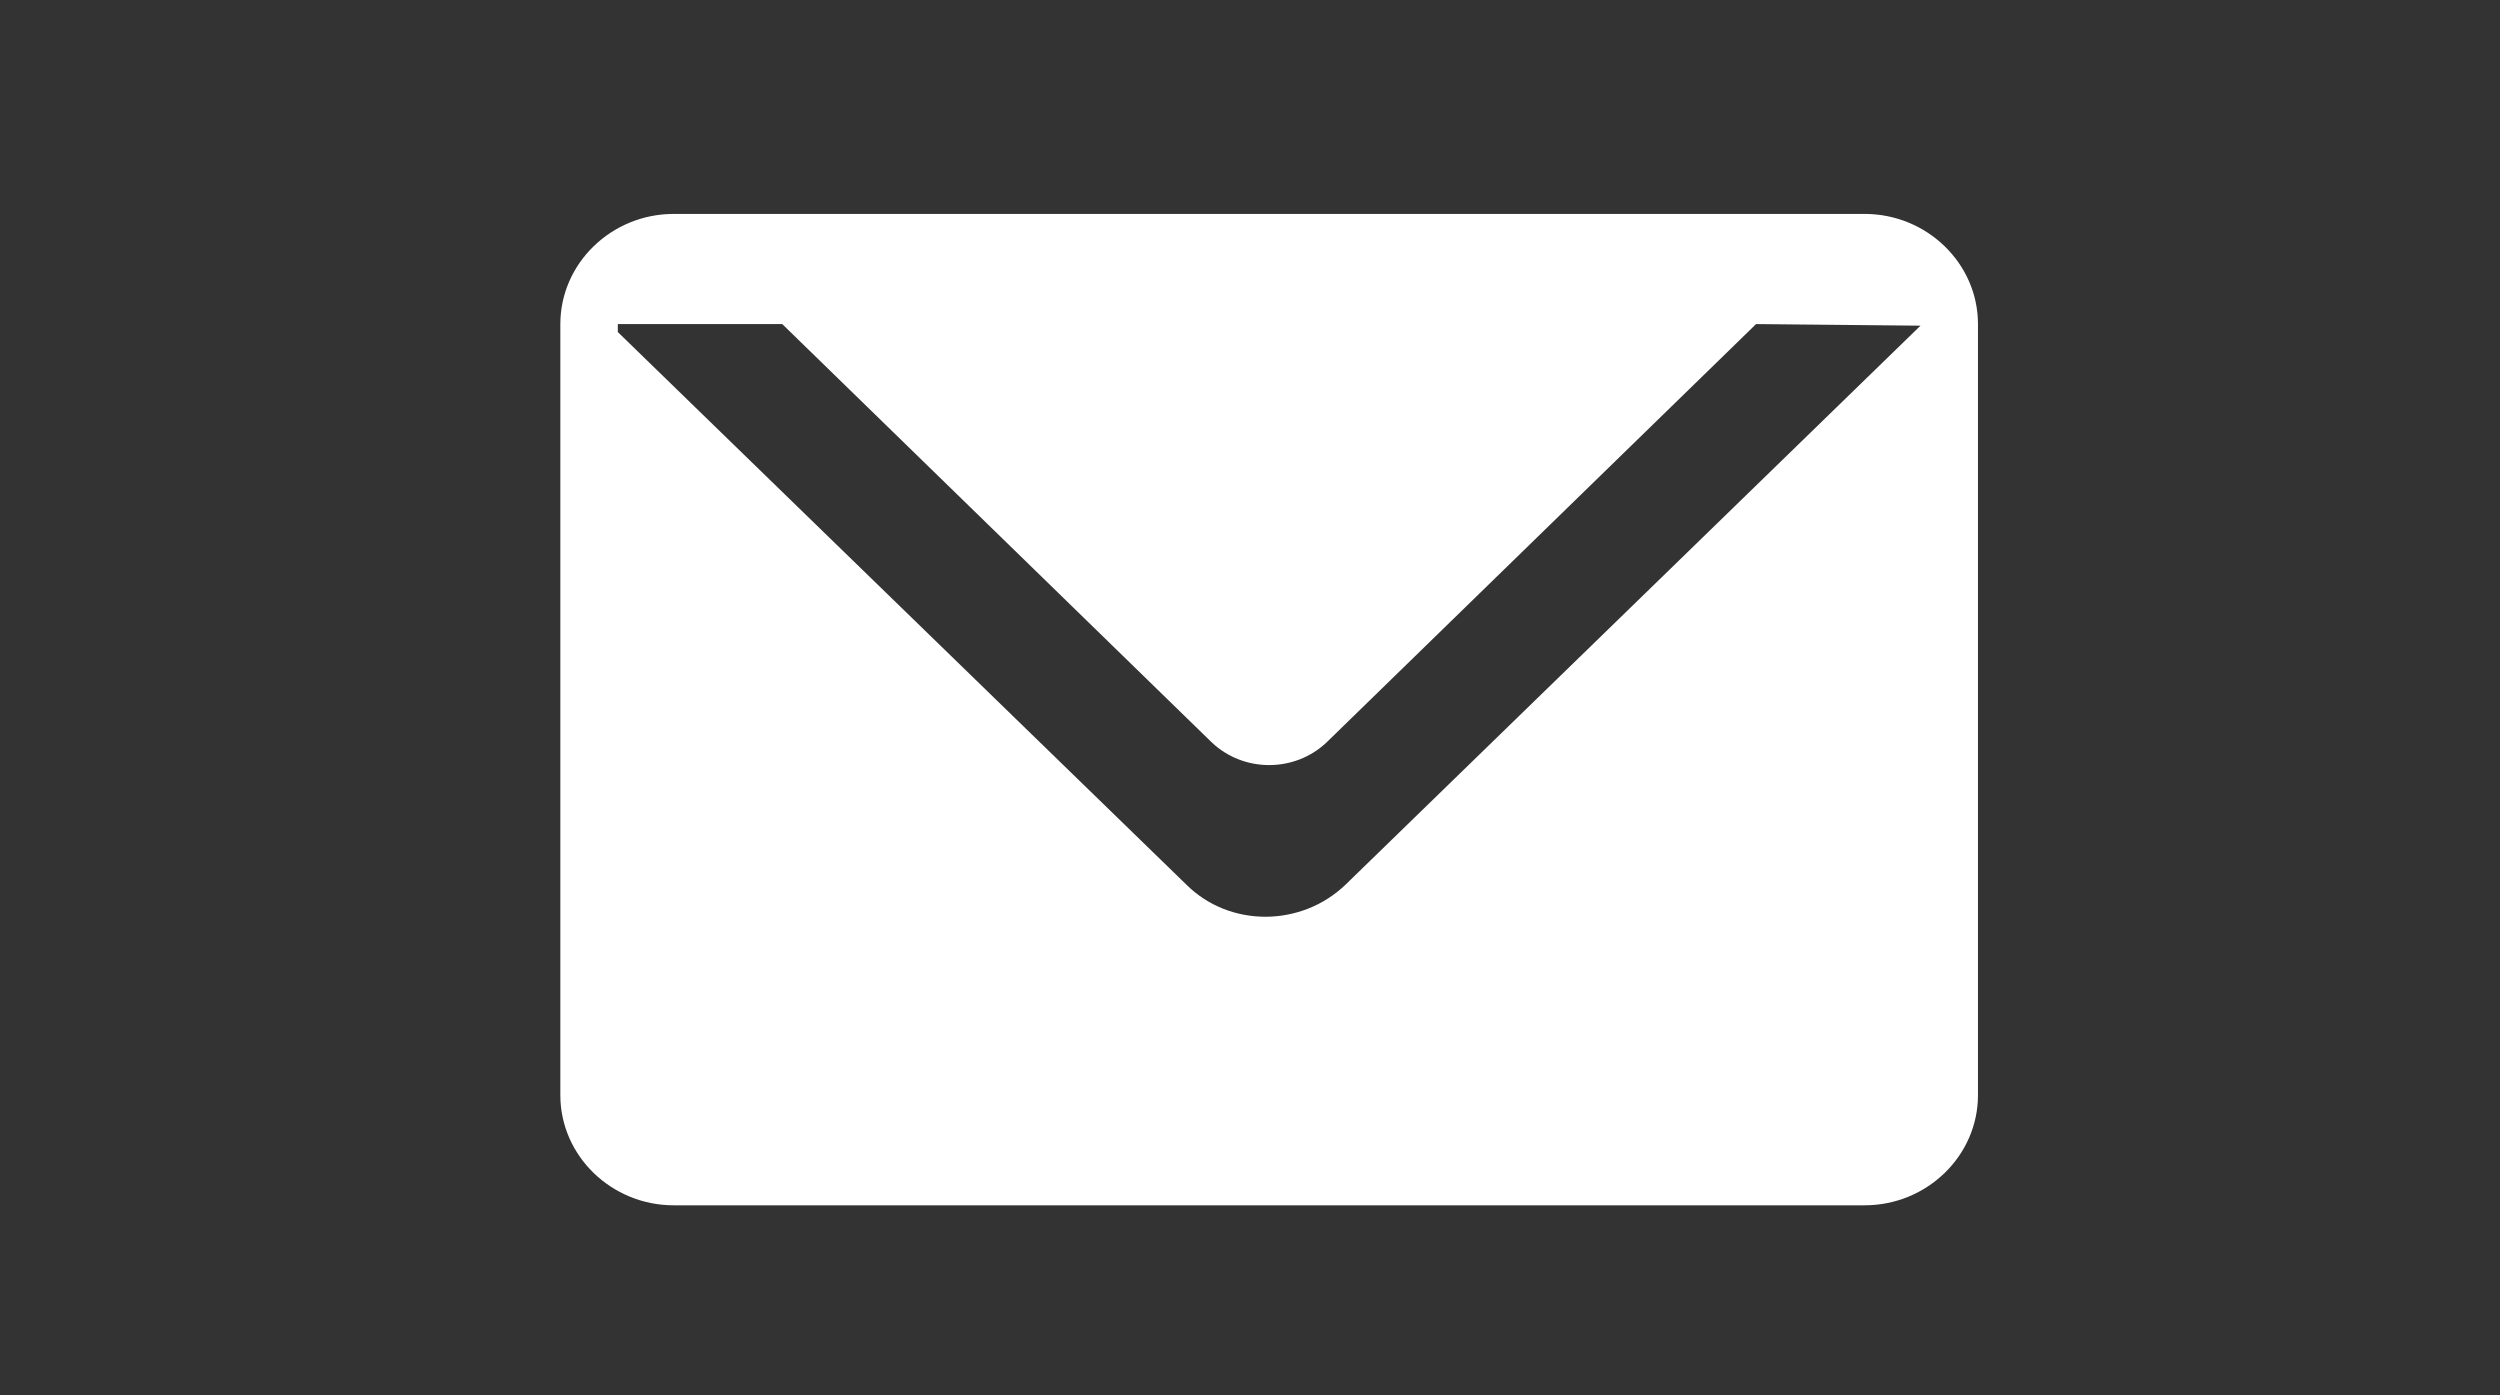 <?xml version="1.0" encoding="utf-8"?>
<!-- Generator: Adobe Illustrator 18.1.1, SVG Export Plug-In . SVG Version: 6.00 Build 0)  -->
<svg version="1.1" id="Calque_1" xmlns="http://www.w3.org/2000/svg" xmlns:xlink="http://www.w3.org/1999/xlink" x="0px" y="0px"
	 viewBox="0 0 156.6 87.4" enable-background="new 0 0 156.6 87.4" xml:space="preserve">
<rect x="0" y="0" width="156.6" height="87.4" fill="#333333" stroke="none"/>
<g>
	<g>
		<path fill-rule="evenodd" clip-rule="evenodd" fill="#FFFFFF" d="M116.8,13.4H42.2c-3.9,0-7.1,3.1-7.1,6.9v48.3
			c0,3.8,3.2,6.9,7.1,6.9h74.6c3.9,0,7.1-3.1,7.1-6.9V20.3C123.9,16.5,120.7,13.4,116.8,13.4z M120.3,20.4l-36,35
			c-2.8,2.7-7.3,2.7-10,0L38.7,20.8v-0.5h10.3l26.9,26.2c2,1.9,5.2,1.9,7.2,0L110,20.3L120.3,20.4L120.3,20.4z"/>
	</g>
</g>
</svg>

